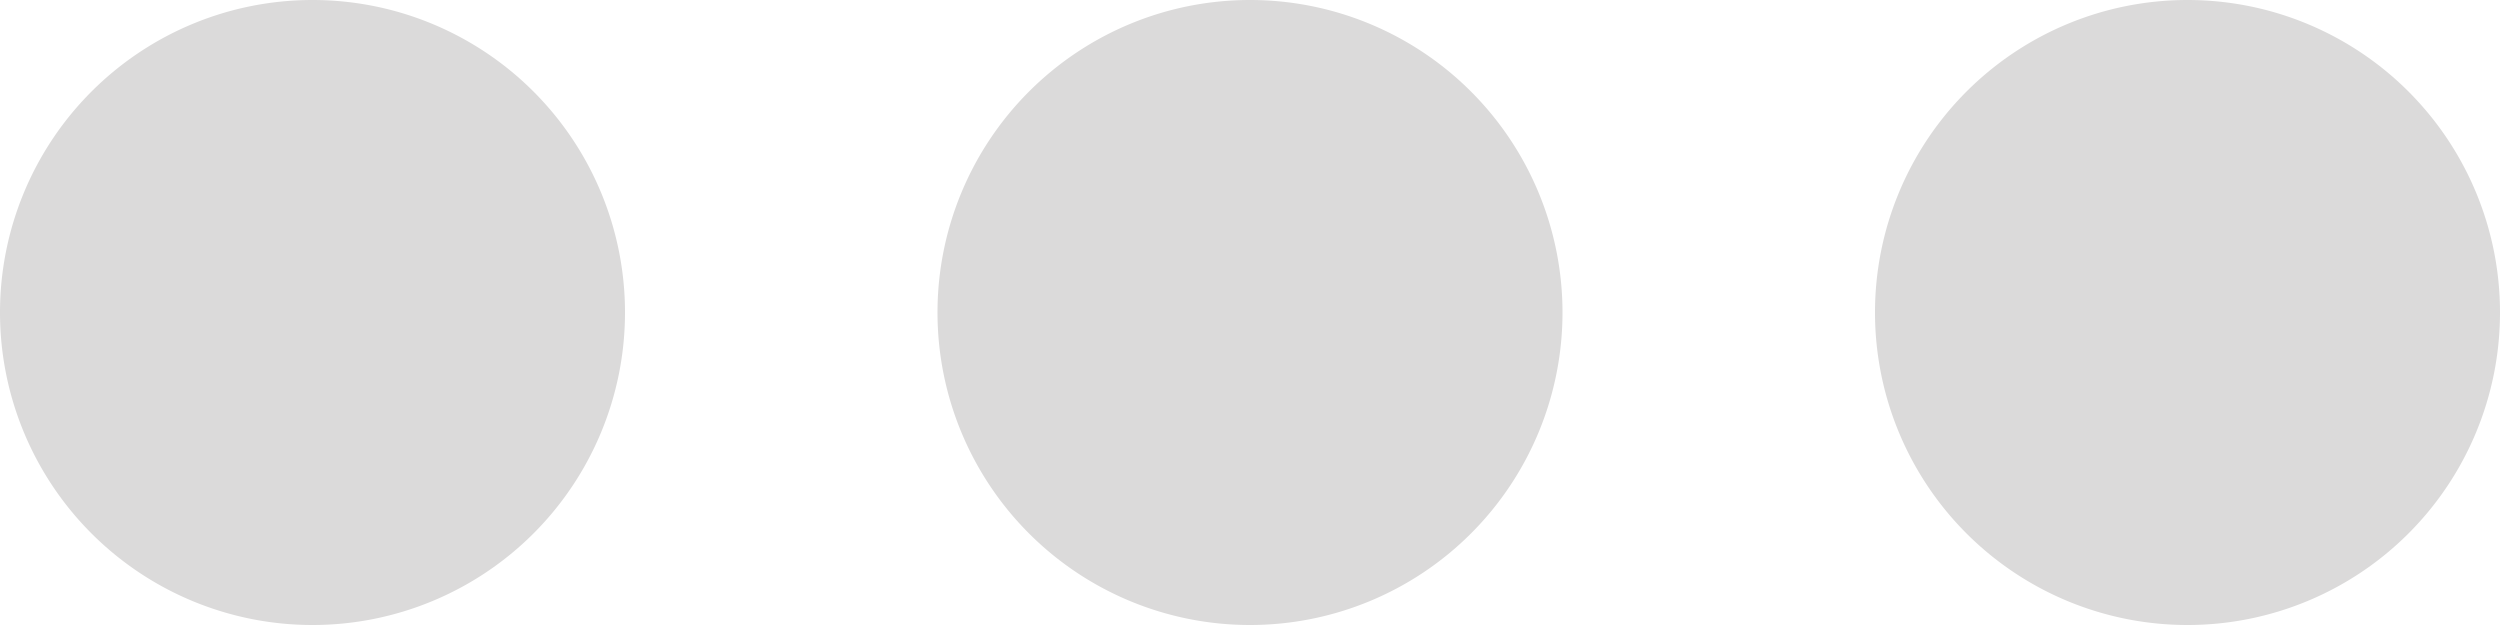 <svg xmlns="http://www.w3.org/2000/svg" width="40" height="10" viewBox="0 0 40 10">

<defs>
    <style>
      .cls-1 {
        fill: #dbdada;
        fill-rule: evenodd;
      }
    </style>
  </defs>
  <path id="Ellipse_691_copy_2" data-name="Ellipse 691 copy 2" class="cls-1" d="M1108,263a5,5,0,1,1-5,5A5,5,0,0,1,1108,263Zm15,0a5,5,0,1,1-5,5A5,5,0,0,1,1123,263Zm15,0a5,5,0,1,1-5,5A5,5,0,0,1,1138,263Z" transform="translate(-1103 -263)"/>
</svg>
